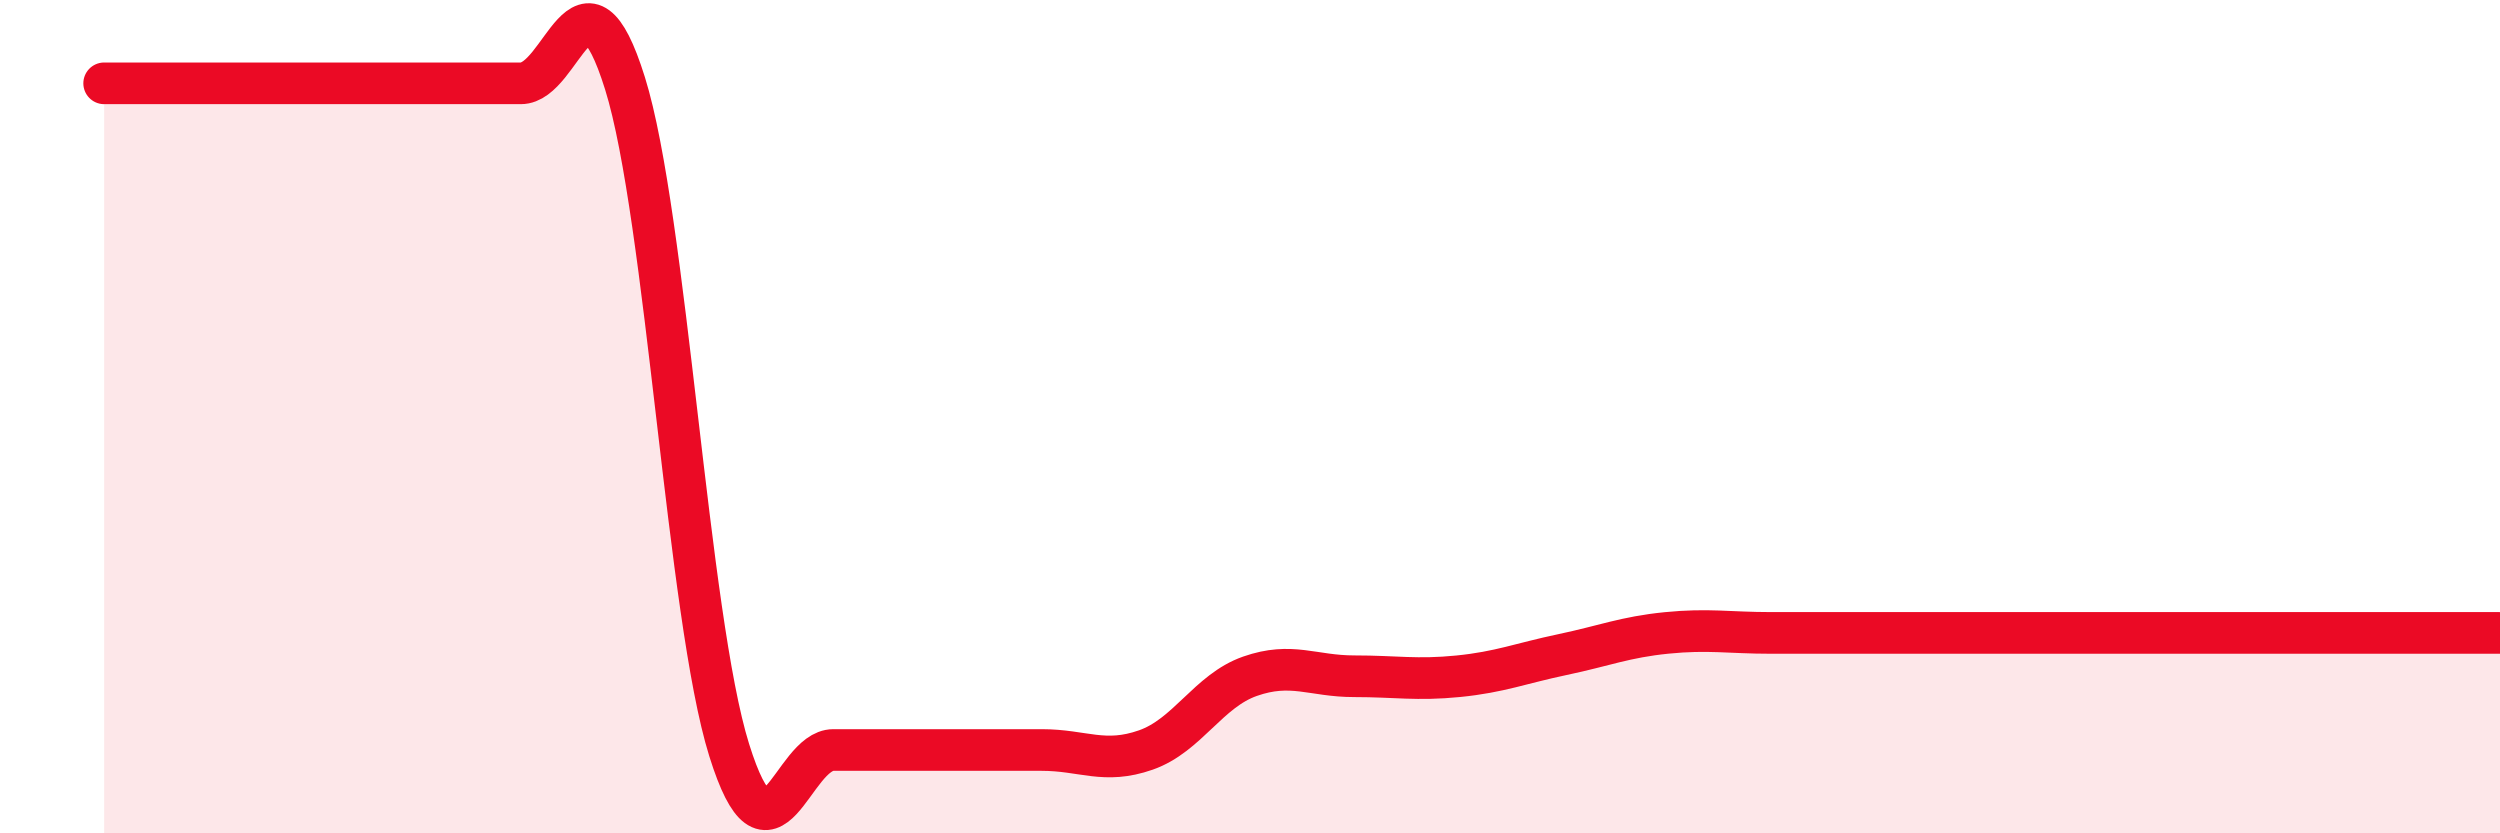 
    <svg width="60" height="20" viewBox="0 0 60 20" xmlns="http://www.w3.org/2000/svg">
      <path
        d="M 2.5,2 C 3,2 4,2 5,2 C 6,2 6.5,2 7.5,2 C 8.5,2 9,2 10,2 C 11,2 11.5,2 12.5,2 C 13.5,2 14,-1.2 15,2 C 16,5.2 16.5,14.8 17.5,18 C 18.5,21.2 19,18 20,18 C 21,18 21.5,18 22.5,18 C 23.5,18 24,18 25,18 C 26,18 26.5,18.35 27.5,18 C 28.5,17.65 29,16.58 30,16.23 C 31,15.88 31.5,16.23 32.5,16.23 C 33.5,16.23 34,16.33 35,16.23 C 36,16.13 36.5,15.92 37.5,15.71 C 38.5,15.5 39,15.29 40,15.19 C 41,15.09 41.5,15.19 42.5,15.19 C 43.5,15.19 44,15.19 45,15.19 C 46,15.19 46.5,15.19 47.5,15.19 C 48.5,15.19 49,15.19 50,15.19 C 51,15.19 51.5,15.19 52.5,15.19 C 53.5,15.19 53.5,15.19 55,15.19 C 56.5,15.19 59,15.19 60,15.19L60 20L2.5 20Z"
        fill="#EB0A25"
        opacity="0.1"
        stroke-linecap="round"
        stroke-linejoin="round"
      />
      <path
        d="M 2.5,2 C 3,2 4,2 5,2 C 6,2 6.5,2 7.5,2 C 8.5,2 9,2 10,2 C 11,2 11.5,2 12.5,2 C 13.5,2 14,-1.2 15,2 C 16,5.2 16.5,14.8 17.5,18 C 18.5,21.2 19,18 20,18 C 21,18 21.5,18 22.5,18 C 23.5,18 24,18 25,18 C 26,18 26.5,18.35 27.5,18 C 28.5,17.65 29,16.58 30,16.23 C 31,15.88 31.5,16.23 32.5,16.23 C 33.5,16.23 34,16.33 35,16.23 C 36,16.13 36.5,15.92 37.5,15.71 C 38.5,15.5 39,15.29 40,15.19 C 41,15.09 41.5,15.19 42.5,15.19 C 43.5,15.19 44,15.19 45,15.19 C 46,15.19 46.5,15.19 47.5,15.19 C 48.5,15.19 49,15.19 50,15.19 C 51,15.19 51.5,15.19 52.5,15.19 C 53.5,15.19 53.5,15.19 55,15.19 C 56.5,15.19 59,15.19 60,15.19"
        stroke="#EB0A25"
        stroke-width="1"
        fill="none"
        stroke-linecap="round"
        stroke-linejoin="round"
      />
    </svg>
  